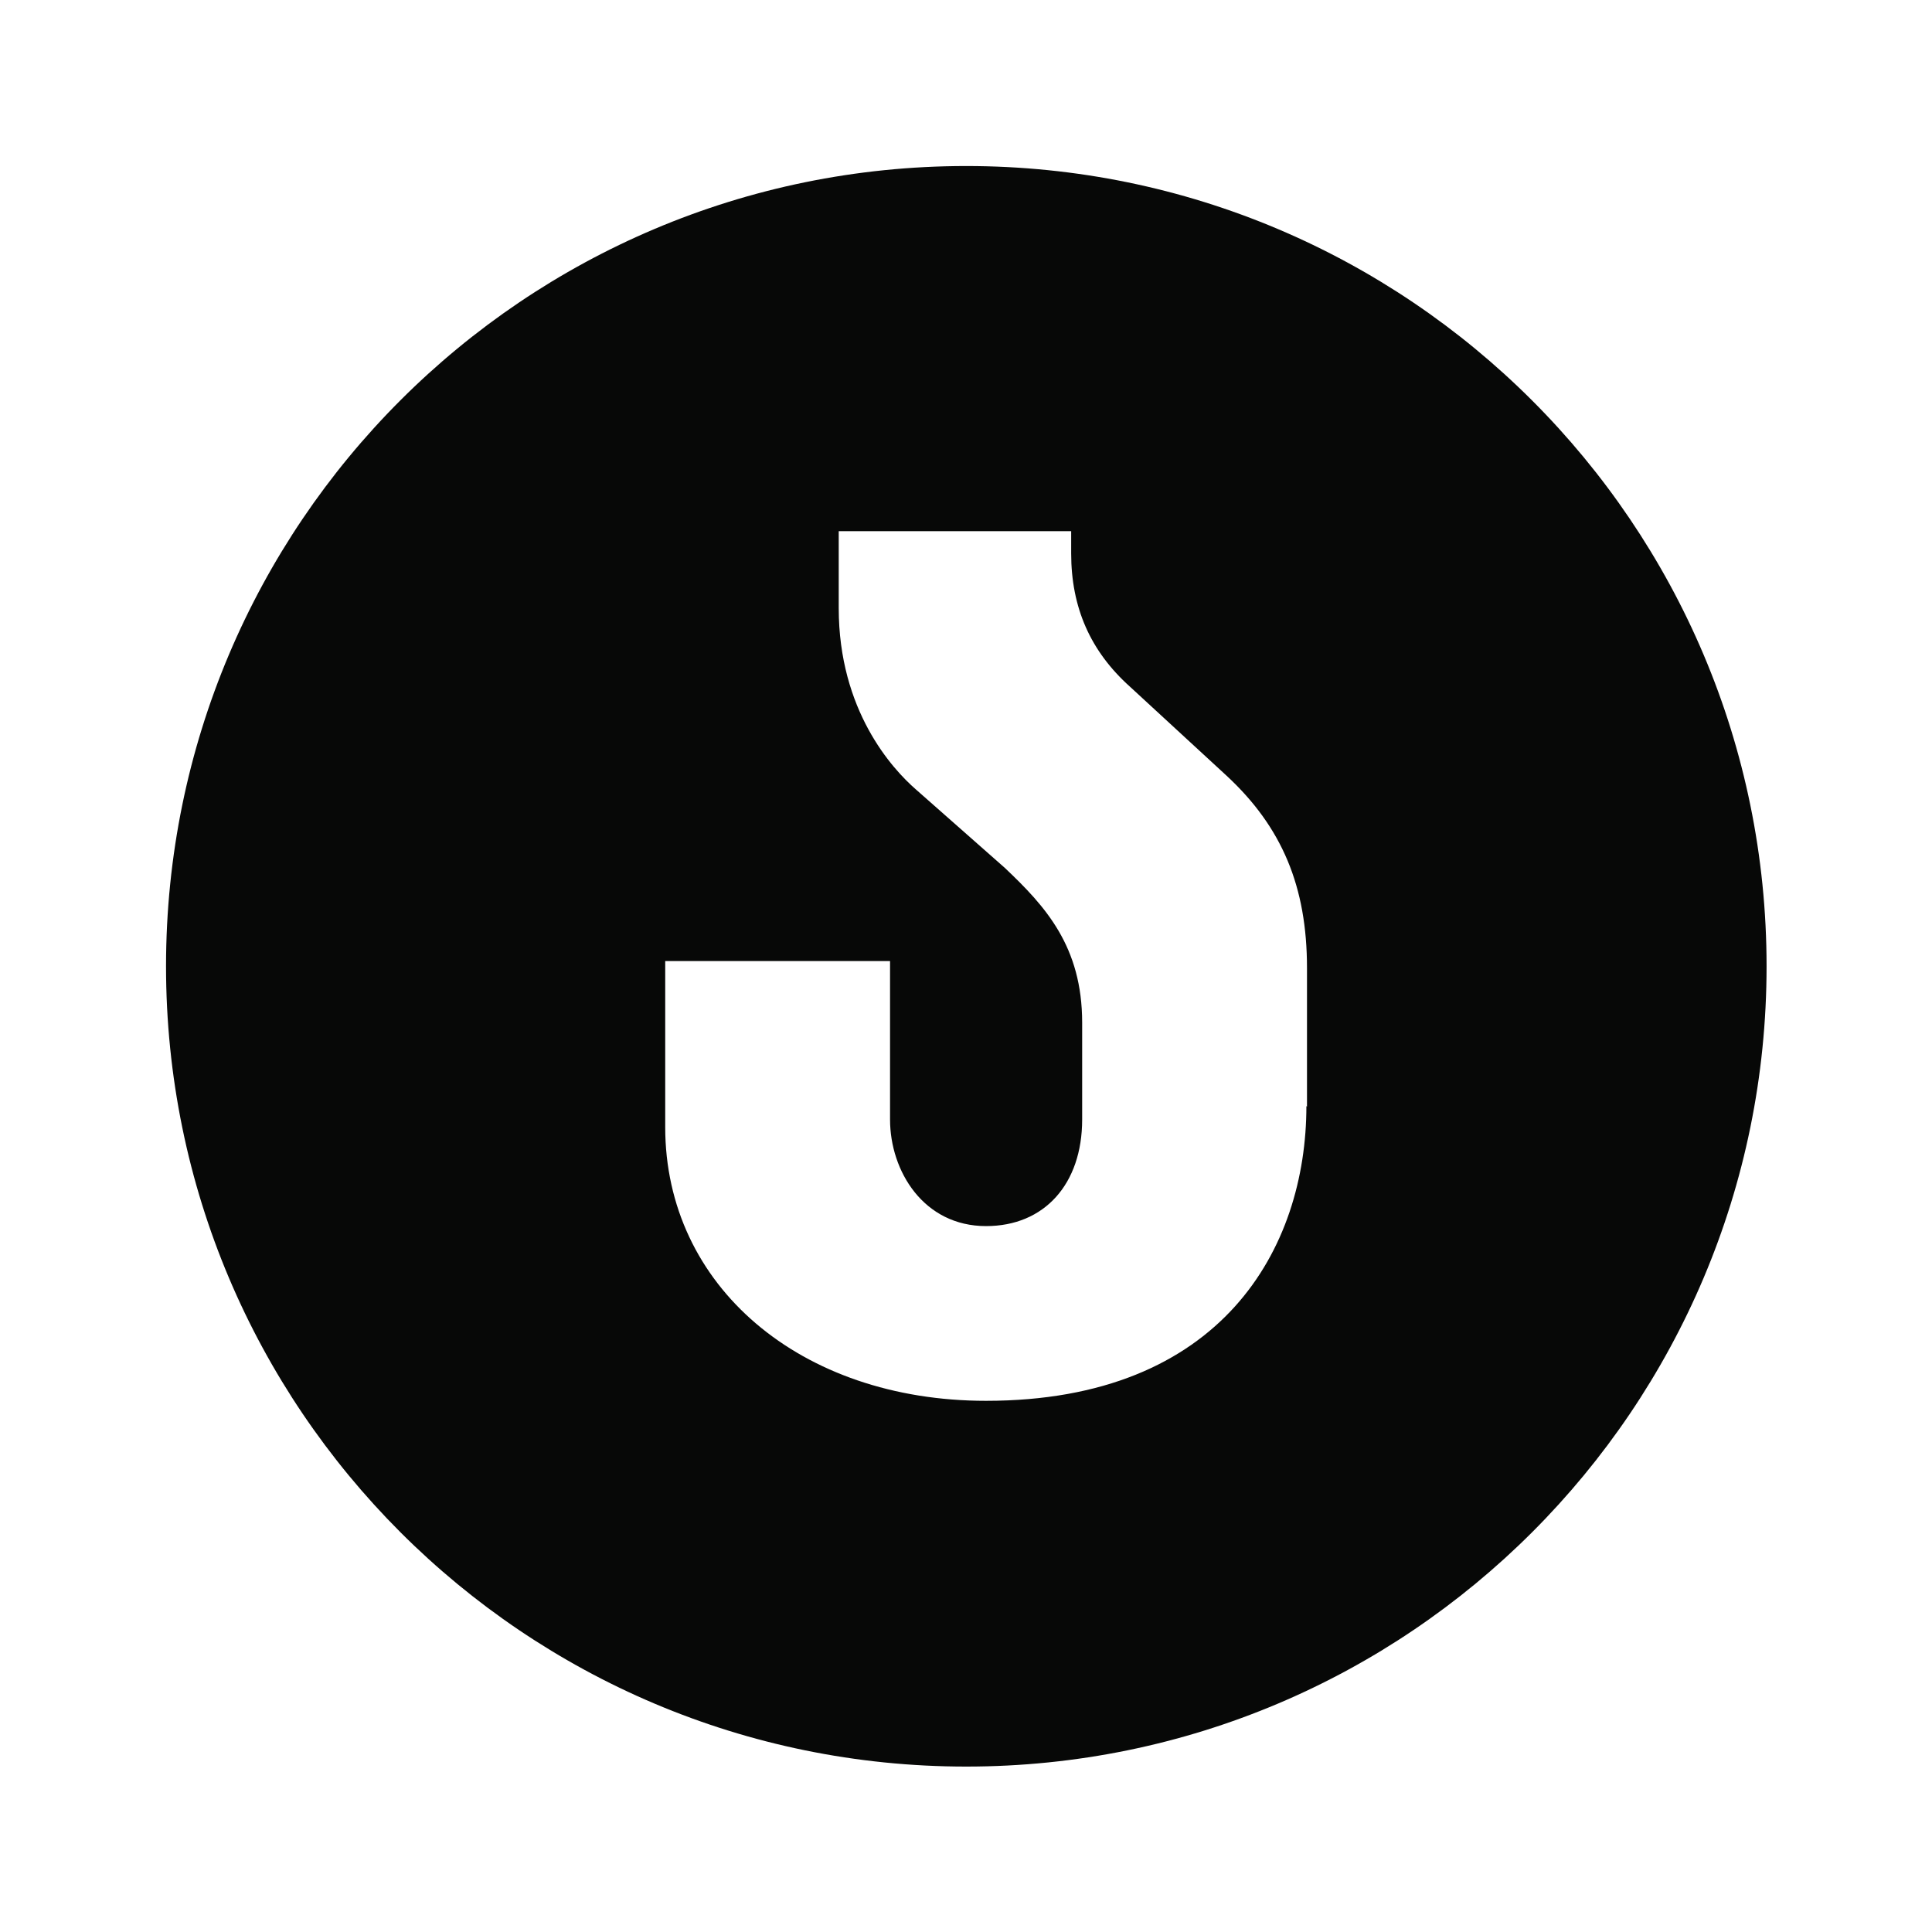 <svg width="16" height="16" viewBox="0 0 16 16" fill="none" xmlns="http://www.w3.org/2000/svg">
<g clip-path="url(#clip0_3_21)">
<g clip-path="url(#clip1_3_21)">
<path d="M8.002 1.375C4.341 1.375 1.375 4.341 1.375 8.002C1.375 11.663 4.341 14.63 8.002 14.63C11.663 14.63 14.63 11.663 14.63 8.002C14.63 4.341 11.659 1.375 8.002 1.375ZM10.819 9.16C10.819 10.337 10.12 11.601 8.166 11.601C6.628 11.601 5.509 10.65 5.509 9.334V7.959H7.371V9.271C7.371 9.7 7.65 10.154 8.166 10.154C8.649 10.154 8.962 9.806 8.962 9.271V8.47C8.962 7.838 8.658 7.506 8.321 7.187L7.583 6.536C7.39 6.367 6.946 5.885 6.946 5.036V4.399H8.871V4.583C8.871 5.031 9.03 5.393 9.358 5.687L10.159 6.425C10.617 6.85 10.824 7.342 10.824 8.017V9.165L10.819 9.16Z" fill="#070807"/>
</g>
</g>
<defs>
<clipPath id="clip0_3_21">
<rect width="16" height="16" fill="white"/>
</clipPath>
<clipPath id="clip1_3_21">
<rect width="13.25" height="13.25" fill="white" transform="translate(1.375 1.375)"/>
</clipPath>
</defs>
</svg>
